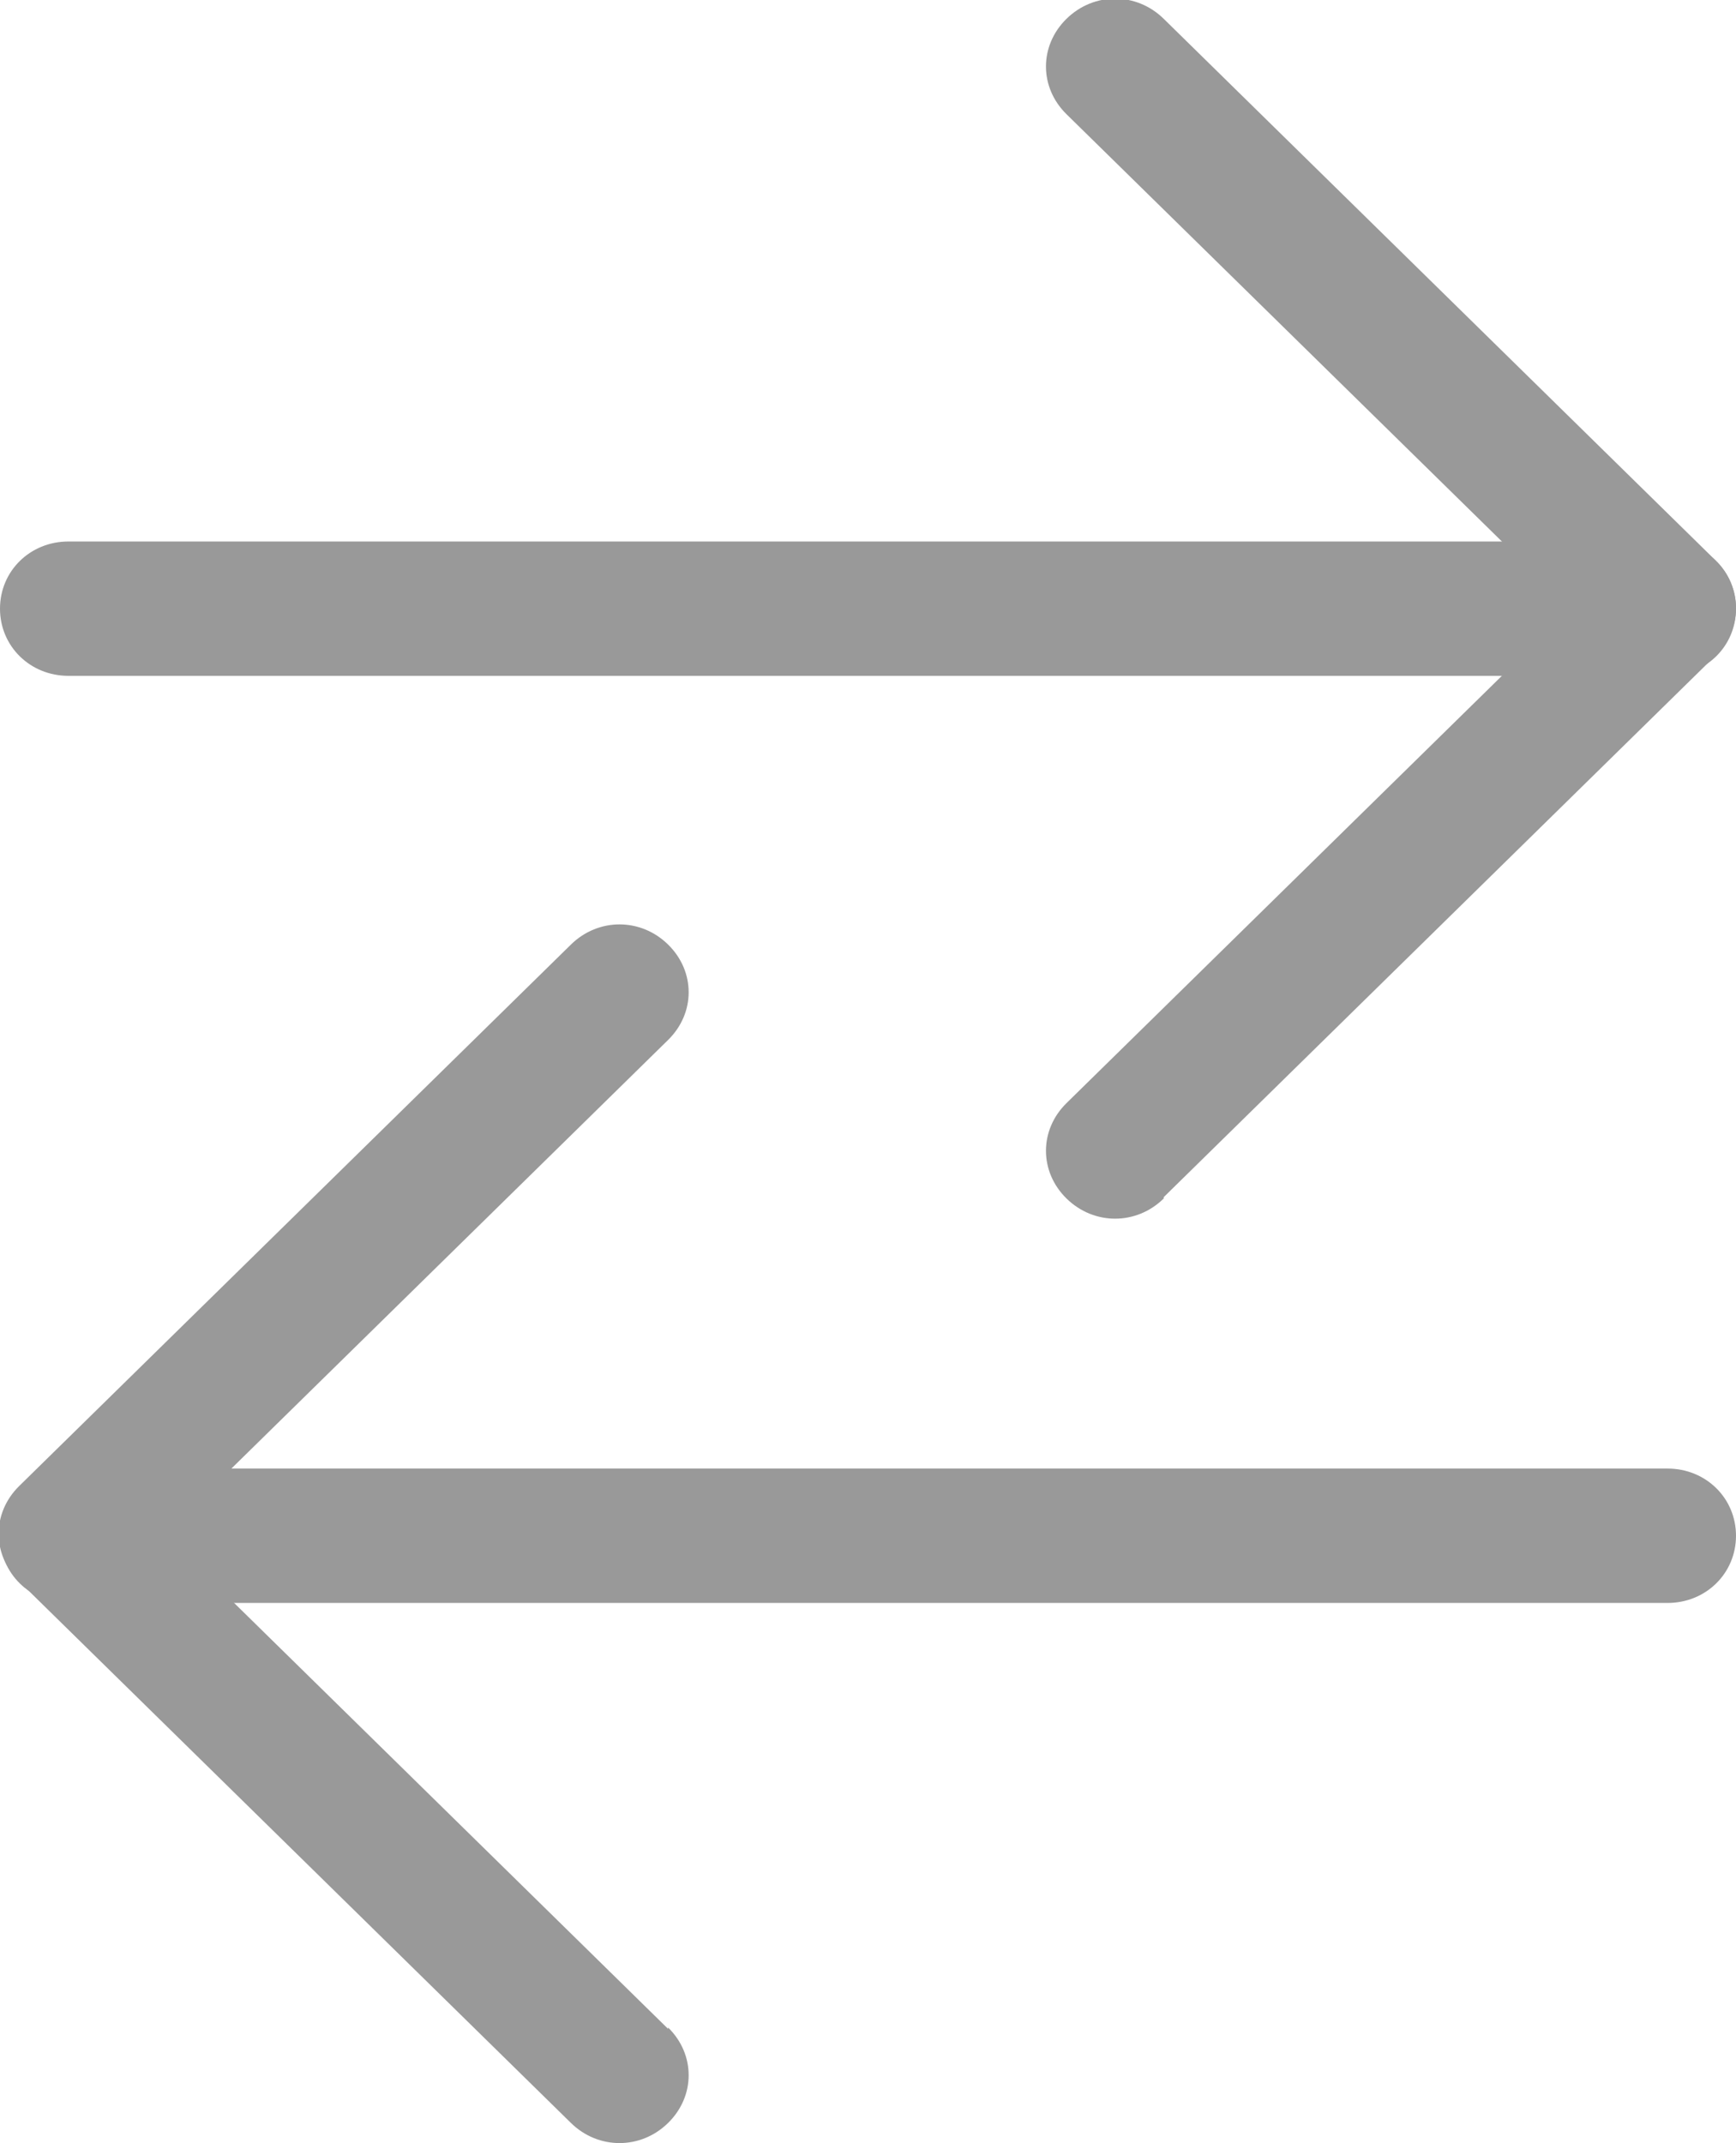 <?xml version="1.0" encoding="UTF-8"?> <svg xmlns="http://www.w3.org/2000/svg" width="47" height="58" viewBox="0 0 47 58" fill="none"><g clip-path="url(#clip0_112_54)"><path d="M45.147 14.655H1.853C0.815 14.655 0 15.454 0 16.473C0 17.491 0.815 18.291 1.853 18.291H45.147C46.184 18.291 47 17.491 47 16.473C47 15.454 46.184 14.655 45.147 14.655Z" fill="#999999"></path><path d="M31.506 32.4C36.473 27.527 41.477 22.618 46.444 17.745C47.185 17.018 47.185 15.891 46.444 15.164C41.477 10.291 36.473 5.382 31.506 0.509C30.765 -0.218 29.616 -0.218 28.874 0.509C28.133 1.236 28.133 2.364 28.874 3.091C33.841 7.964 38.845 12.873 43.812 17.745L45.109 16.473L43.812 15.2C38.845 20.073 33.841 24.982 28.874 29.855C28.133 30.582 28.133 31.709 28.874 32.436C29.616 33.164 30.765 33.164 31.506 32.436V32.4Z" fill="#999999"></path><path d="M1.853 43.382H45.147C46.184 43.382 47 42.582 47 41.564C47 40.545 46.184 39.745 45.147 39.745H1.853C0.815 39.745 0 40.545 0 41.564C0 42.582 0.815 43.382 1.853 43.382Z" fill="#999999"></path><path d="M18.088 54.909C13.121 50.036 8.117 45.127 3.151 40.255L1.853 41.527L3.151 42.8C8.117 37.927 13.121 33.018 18.088 28.145C18.83 27.418 18.83 26.291 18.088 25.564C17.347 24.836 16.198 24.836 15.457 25.564C10.49 30.436 5.486 35.346 0.519 40.218C-0.222 40.946 -0.222 42.073 0.519 42.8C5.486 47.673 10.49 52.582 15.457 57.455C16.198 58.182 17.347 58.182 18.088 57.455C18.83 56.727 18.83 55.6 18.088 54.873V54.909Z" fill="#999999"></path></g><defs><clipPath id="clip0_112_54"><rect width="47" height="58" fill="white"></rect></clipPath></defs></svg> 